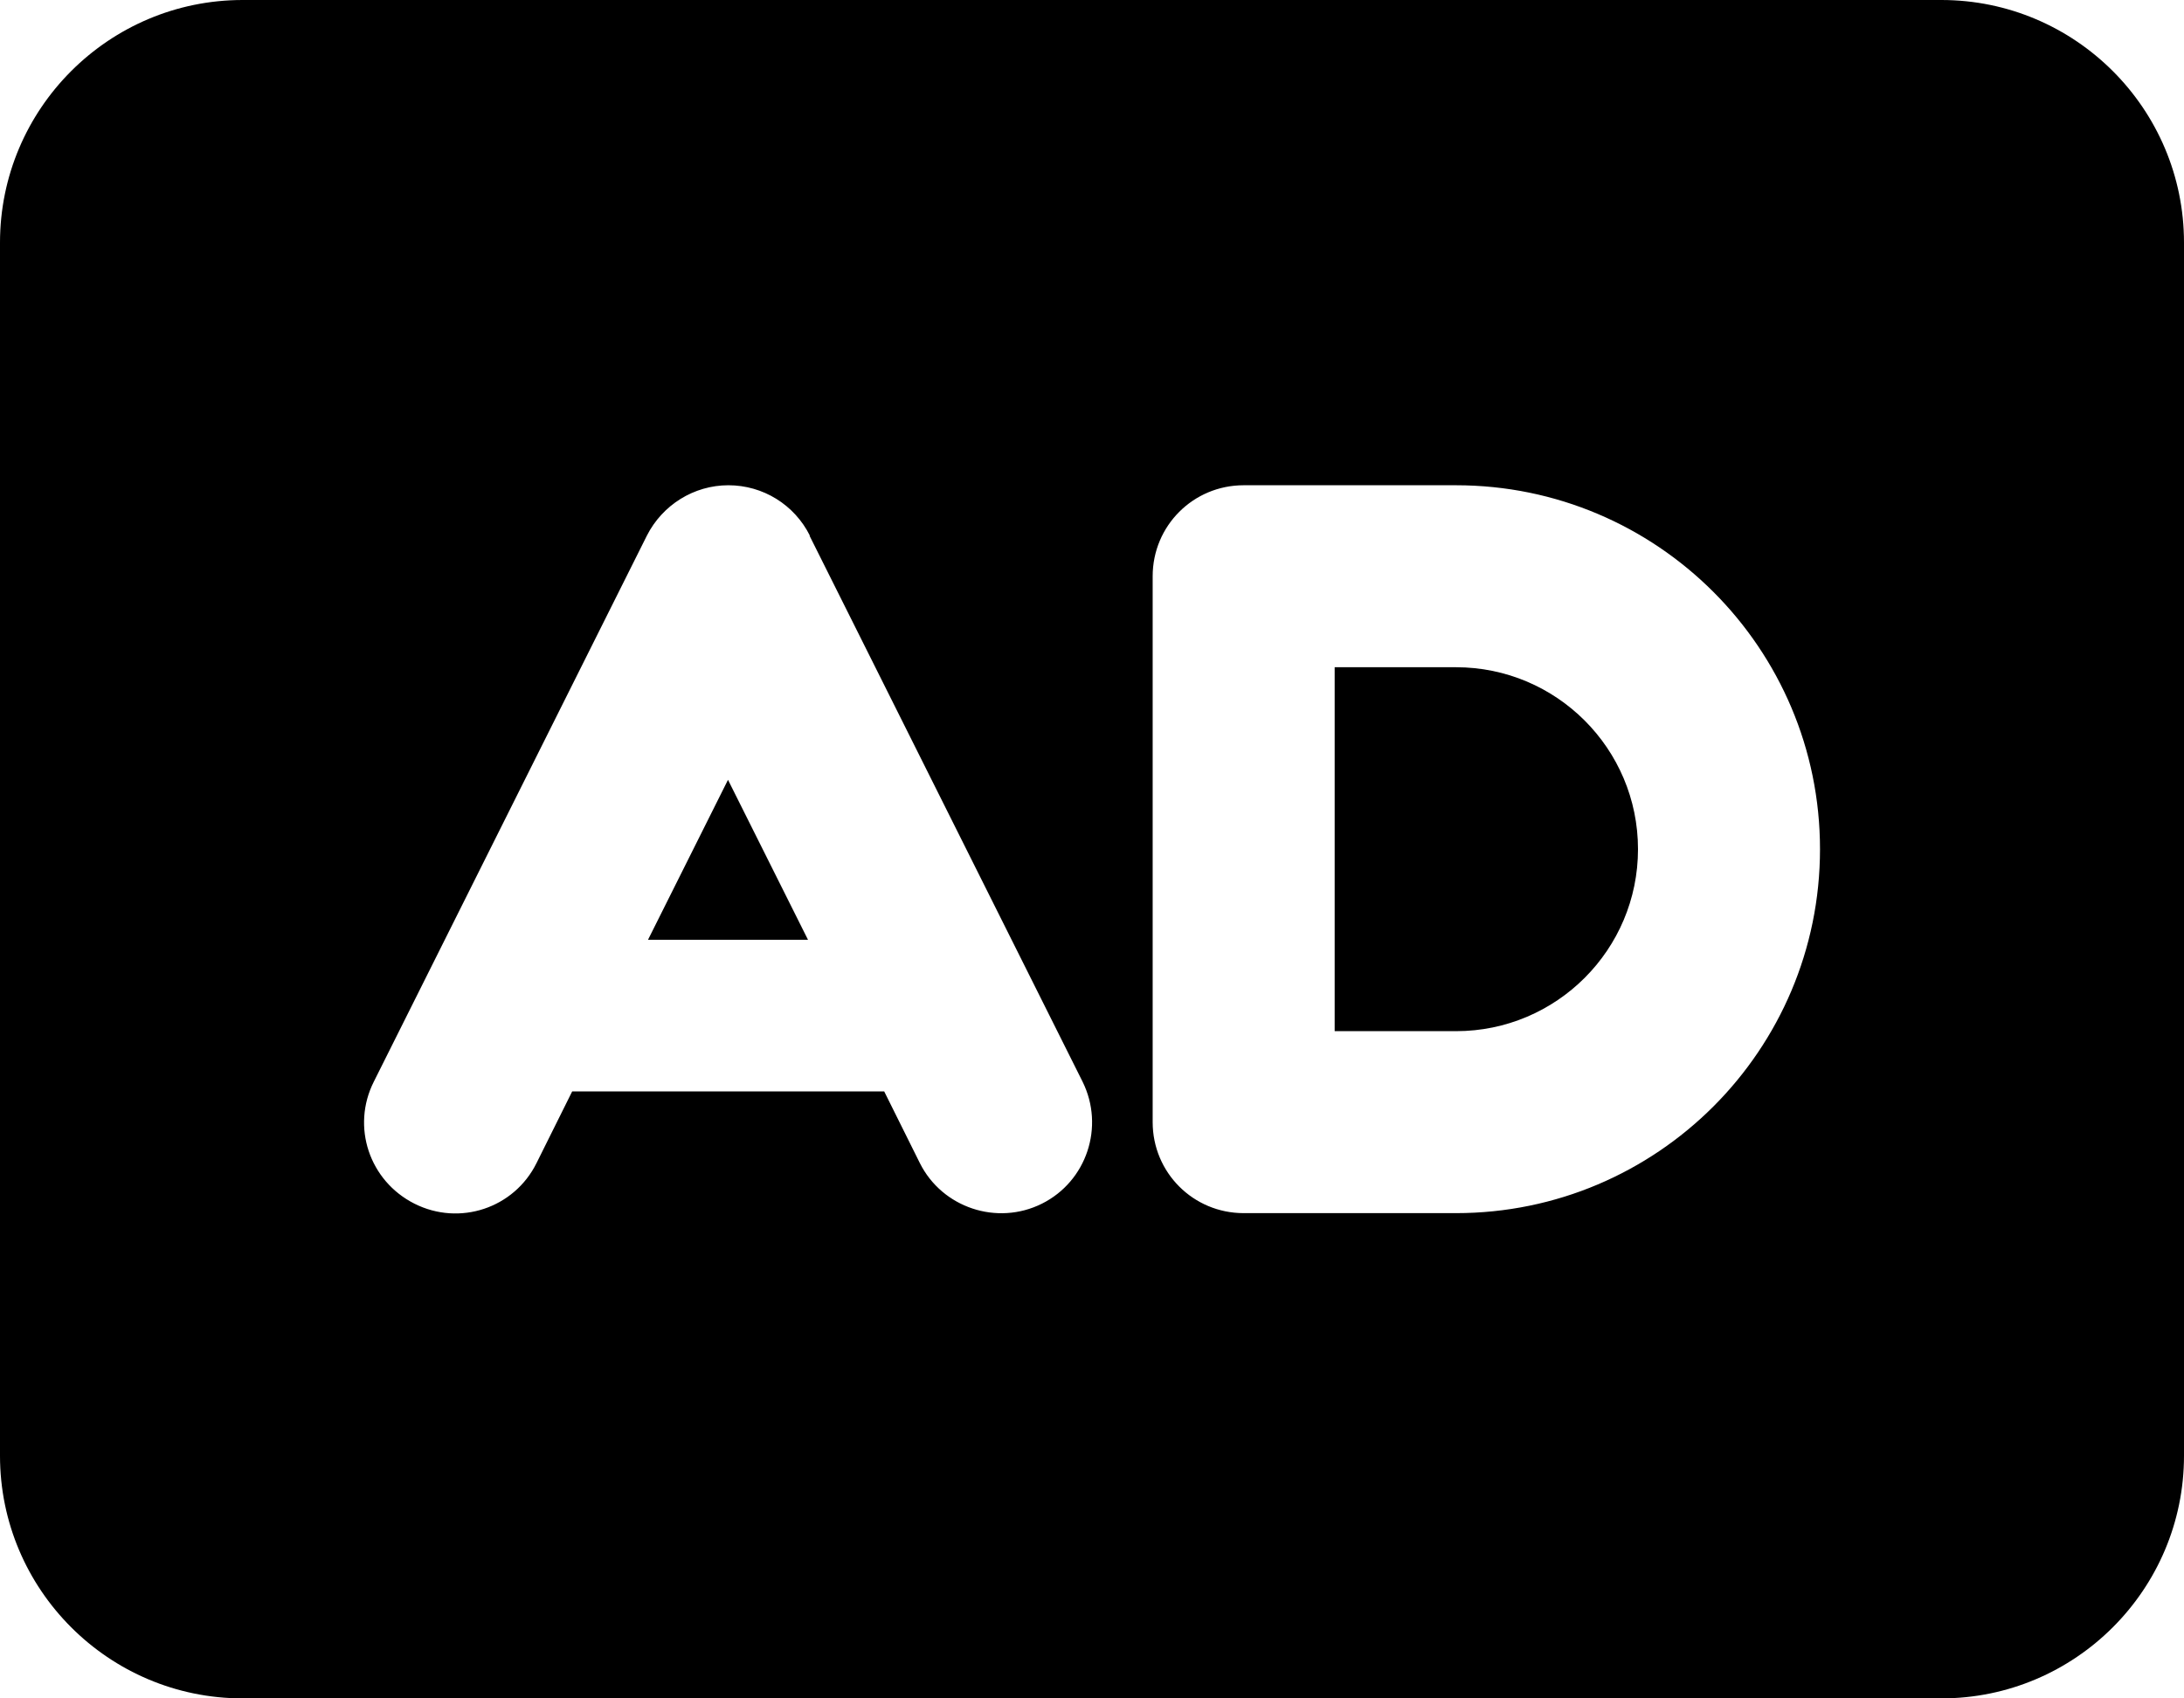 <?xml version="1.0" encoding="utf-8"?>
<!-- Generator: Adobe Illustrator 27.5.0, SVG Export Plug-In . SVG Version: 6.00 Build 0)  -->
<svg version="1.1" id="Laag_1" xmlns="http://www.w3.org/2000/svg" xmlns:xlink="http://www.w3.org/1999/xlink" x="0px" y="0px"
	 viewBox="0 0 576 448" style="enable-background:new 0 0 576 448;" xml:space="preserve">
<path d="M64,0C28.7,0,0,28.7,0,64v320c0,35.3,28.7,64,64,64h448c35.3,0,64-28.7,64-64V64c0-35.3-28.7-64-64-64H64z M213.5,141.3
	l72,144c5.9,11.9,1.1,26.3-10.7,32.2s-26.3,1.1-32.2-10.7l-9.4-18.9h-82.3l-9.4,18.9c-5.9,11.9-20.3,16.7-32.2,10.7
	s-16.7-20.3-10.7-32.2l72-144c4.1-8.1,12.4-13.3,21.5-13.3s17.4,5.1,21.5,13.3L213.5,141.3z M213.1,247.9L192,205.7l-21.1,42.2
	H213.1L213.1,247.9z M304,152c0-13.3,10.7-24,24-24h56c53,0,96,43,96,96s-43,96-96,96h-56c-13.3,0-24-10.7-24-24V152z M352,176v96
	h32c26.5,0,48-21.5,48-48s-21.5-48-48-48H352z"/>
</svg>
